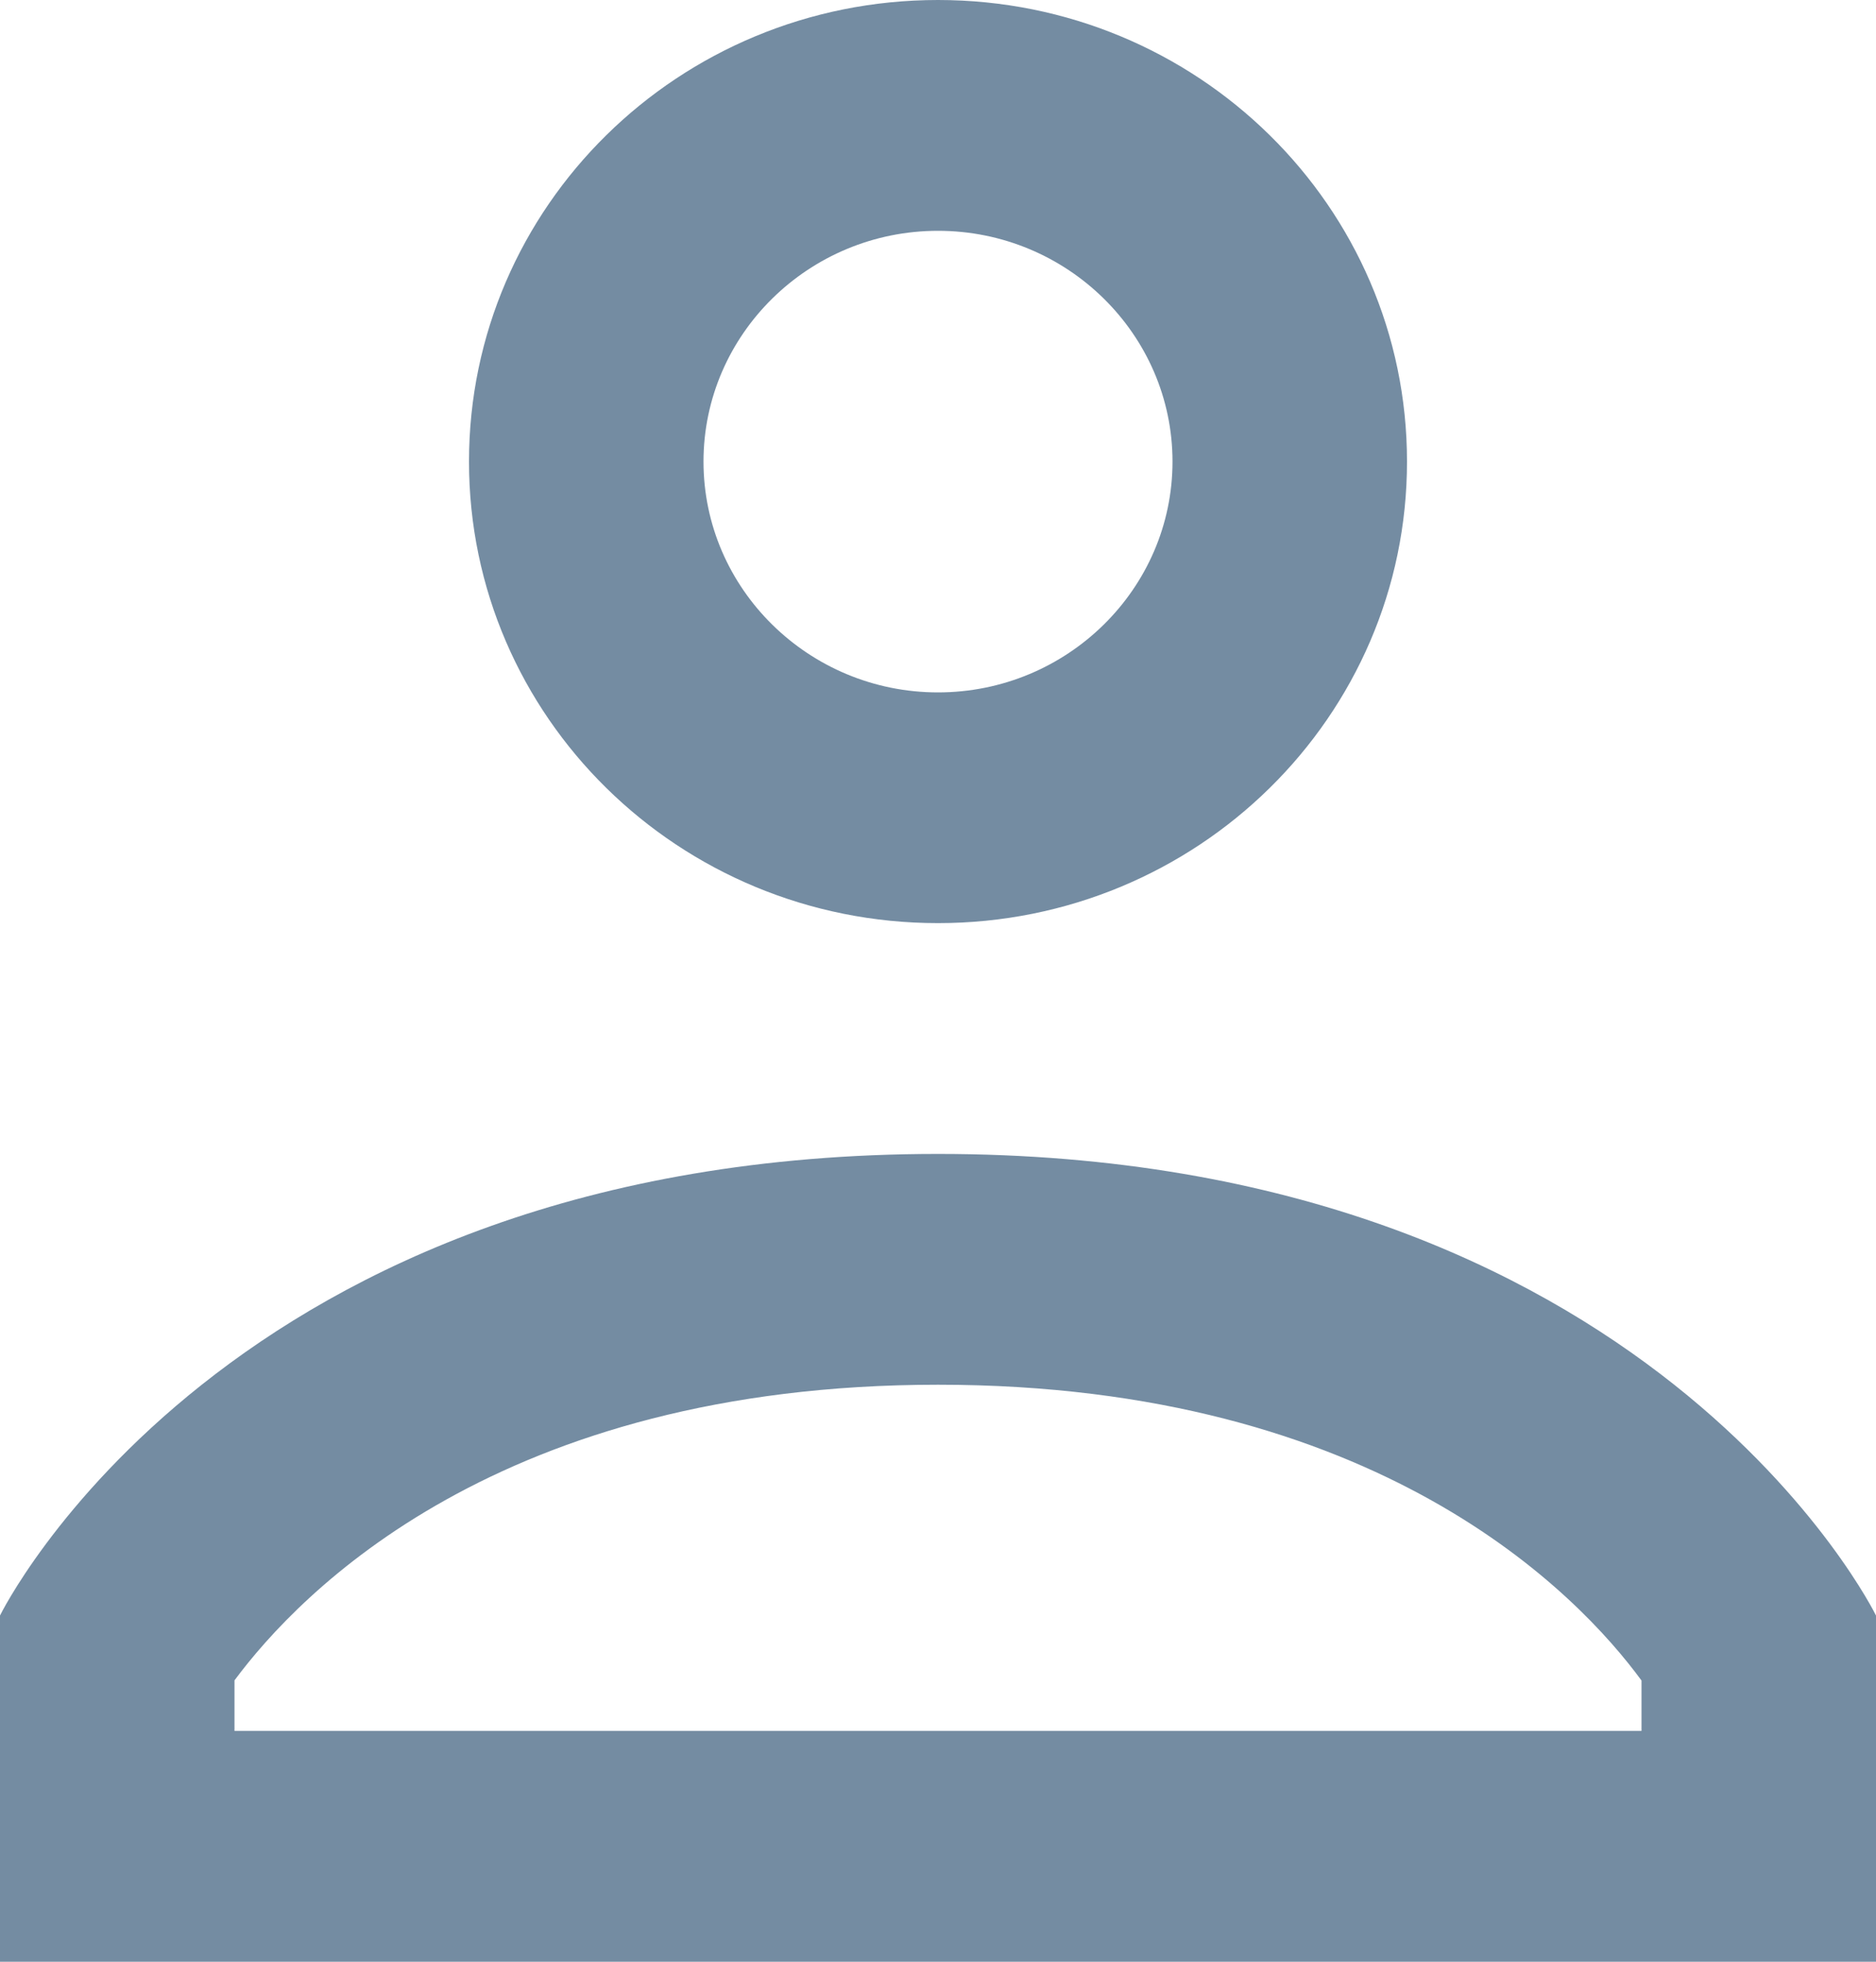 <svg width="22" height="23" viewBox="0 0 22 23" fill="none" xmlns="http://www.w3.org/2000/svg">
<path d="M11 0C7.961 0 5.5 2.422 5.5 5.412C5.5 8.402 7.961 10.823 11 10.823C14.039 10.823 16.5 8.402 16.5 5.412C16.5 2.422 14.039 0 11 0ZM11 2.706C12.515 2.706 13.75 3.921 13.75 5.412C13.75 6.903 12.515 8.118 11 8.118C9.485 8.118 8.25 6.903 8.25 5.412C8.25 3.921 9.485 2.706 11 2.706ZM11 13.529C2.643 13.529 0 18.941 0 18.941V23H22V18.941C22 18.941 19.357 13.529 11 13.529ZM11 16.235C16.173 16.235 18.514 18.698 19.25 19.703V20.294H2.75V19.701C3.513 18.673 5.855 16.235 11 16.235Z" fill="#748CA2"/>
</svg>
